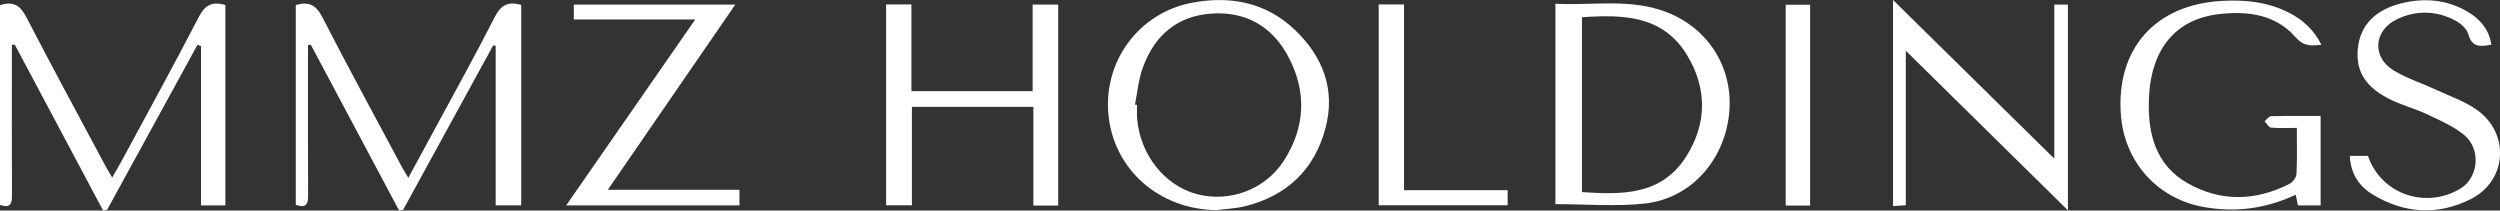 <?xml version="1.0" encoding="UTF-8"?>
<svg id="Layer_1" data-name="Layer 1" xmlns="http://www.w3.org/2000/svg" viewBox="0 0 971.1 81.79">
  <rect x="0" y="0" width="971.1" height="81.79" fill="#333333" stroke="none"/>
  <defs>
    <style>
      .cls-1 {
        fill: #fff;
        stroke-width: 0px;
      }
    </style>
  </defs>
  <path class="cls-1" d="M158.62,69.05c3.54-6.52,6.87-12.61,10.16-18.72,7.83-14.5,15.87-28.89,23.33-43.58,2.38-4.68,5.14-6.39,10.35-4.82v77.83h-9.92V17.81c-.32-.06-.65-.12-.97-.18-11.66,21.28-23.31,42.57-34.97,63.85-.53.08-1.07.17-1.6.25-11.43-21.46-22.85-42.92-34.28-64.38-.36.06-.72.12-1.09.18v4.91c0,17.91-.06,35.83.05,53.74.02,3.57-1.19,4.63-4.79,3.38V1.95c4.97-1.43,7.83-.12,10.27,4.63,10.06,19.59,20.61,38.92,30.99,58.34.66,1.24,1.43,2.42,2.45,4.14Z"/>
  <path class="cls-1" d="M0,79.61V2.02c4.97-1.63,7.79-.07,10.17,4.53,10.05,19.41,20.49,38.62,30.79,57.9.72,1.34,1.52,2.63,2.61,4.52,1.45-2.53,2.64-4.53,3.74-6.57,10-18.54,20.18-36.99,29.85-55.7,2.42-4.69,5.18-6.27,10.38-4.75v77.84h-9.46V17.9c-.46-.15-.92-.3-1.39-.46-11.68,21.33-23.36,42.65-35.04,63.98-.53.12-1.06.24-1.6.36C28.63,60.3,17.18,38.81,5.74,17.33c-.38.03-.76.06-1.13.08,0,1.42,0,2.84,0,4.26,0,18.07-.05,36.14.04,54.21.01,3.09-.45,5.09-4.64,3.74Z"/>
  <path class="cls-1" d="M604.19,79.3V1.46c14.66.76,29.43-2.26,43.62,3.43,16.41,6.58,25.78,22.28,23.8,39.73-2.04,18.02-15.04,32.51-32.71,34.44-11.25,1.23-22.74.23-34.71.23ZM614.5,6.7v67.91c15.68,1.1,30.96,1.22,40.48-13.79,8.14-12.84,8.2-26.59.25-39.56-9.4-15.31-24.71-15.66-40.73-14.57Z"/>
  <path class="cls-1" d="M401.12,35.41V1.78h9.93v78.06h-9.65v-38.34h-47.18v38.24h-10.01V1.73h9.82v33.68h47.09Z"/>
  <path class="cls-1" d="M472.42,81.61c-22.24-.3-39.88-15.85-41.87-37.17-1.94-20.7,11.82-39.47,32.49-43.38,14.74-2.79,28.62-.22,39.86,10.46,11,10.45,15.97,23.35,11.94,38.38-4.29,16.02-14.98,26.15-31.13,30.19-3.66.92-7.52,1.04-11.28,1.53ZM440.86,40.63c.27.04.55.09.82.13,0,1.74-.12,3.49.02,5.23,1.13,14.07,10.67,26.12,23.27,29.43,12.6,3.32,26.5-1.76,33.71-12.96,8.42-13.07,8.99-26.94,1.68-40.59-6.23-11.65-16.51-17.51-29.79-16.6-13.45.91-22.21,8.67-26.68,21.07-1.64,4.54-2.06,9.52-3.03,14.3Z"/>
  <path class="cls-1" d="M892.17,49.68c-3.76,0-6.93.19-10.04-.12-.9-.09-1.66-1.61-2.48-2.48.85-.68,1.68-1.93,2.54-1.95,6.31-.17,12.62-.09,19.23-.09v34.74h-8.79c-.27-1.23-.55-2.51-.9-4.15-11.71,5.53-23.67,6.99-36.01,4.72-17.94-3.31-30.61-17.68-31.9-35.95-1.8-25.44,13.31-42.5,38.92-44.03,9.17-.55,18.05.3,26.38,4.56,5.35,2.73,9.61,6.52,12.6,12.44-4.17.49-6.92.64-10.11-2.99-7.66-8.73-18.41-10.14-29.3-8.95-17.29,1.88-27,13.71-27.61,33.46-.41,13.16,2.7,25.26,15.07,32.28,12.92,7.33,26.39,6.93,39.58.23,1.27-.64,2.63-2.49,2.7-3.85.3-5.67.13-11.37.13-17.87Z"/>
  <path class="cls-1" d="M803.25,81.69c-21.24-20.91-41.66-41.01-62.96-61.98v60c-1.92.13-3.24.23-4.96.35V0c21.01,20.68,41.39,40.72,62.64,61.63V1.8h5.29v79.9Z"/>
  <path class="cls-1" d="M270.07,7.55h-47.17V1.78h62.72c-16.51,23.98-32.76,47.59-49.52,71.94h51.14v6.07h-67.32c16.69-24.03,33.05-47.6,50.15-72.23Z"/>
  <path class="cls-1" d="M912.75,60.54h7.06c4.99,14.78,22.29,20.86,35.87,12.74,7.07-4.23,8.21-15.32,1.47-20.87-4.18-3.44-9.44-5.67-14.41-8.03-4.42-2.1-9.24-3.37-13.67-5.46-10.14-4.79-14.15-11.18-13.17-20.29.95-8.81,6.71-14.87,17.05-17.38,8.77-2.13,17.37-1.44,25.32,3.16,4.94,2.85,8.52,6.87,9.49,12.93-4.28.83-7.55,1.19-8.99-4.12-.6-2.2-3.26-4.36-5.51-5.5-7.19-3.63-14.75-3.73-22.05-.32-9.13,4.27-10.03,14.69-1.49,19.91,5.08,3.11,10.93,4.94,16.37,7.47,5.44,2.53,11.29,4.52,16.11,7.95,12.8,9.12,11.65,27.44-2.33,34.54-12.91,6.55-26.14,5.75-38.54-1.92-5.21-3.23-8.26-8.17-8.57-14.82Z"/>
  <path class="cls-1" d="M545.37,73.88h40.26v5.85h-50.08V1.73h9.83v72.15Z"/>
  <path class="cls-1" d="M703.12,79.84h-9.48V1.84h9.48v77.99Z"/>
</svg>